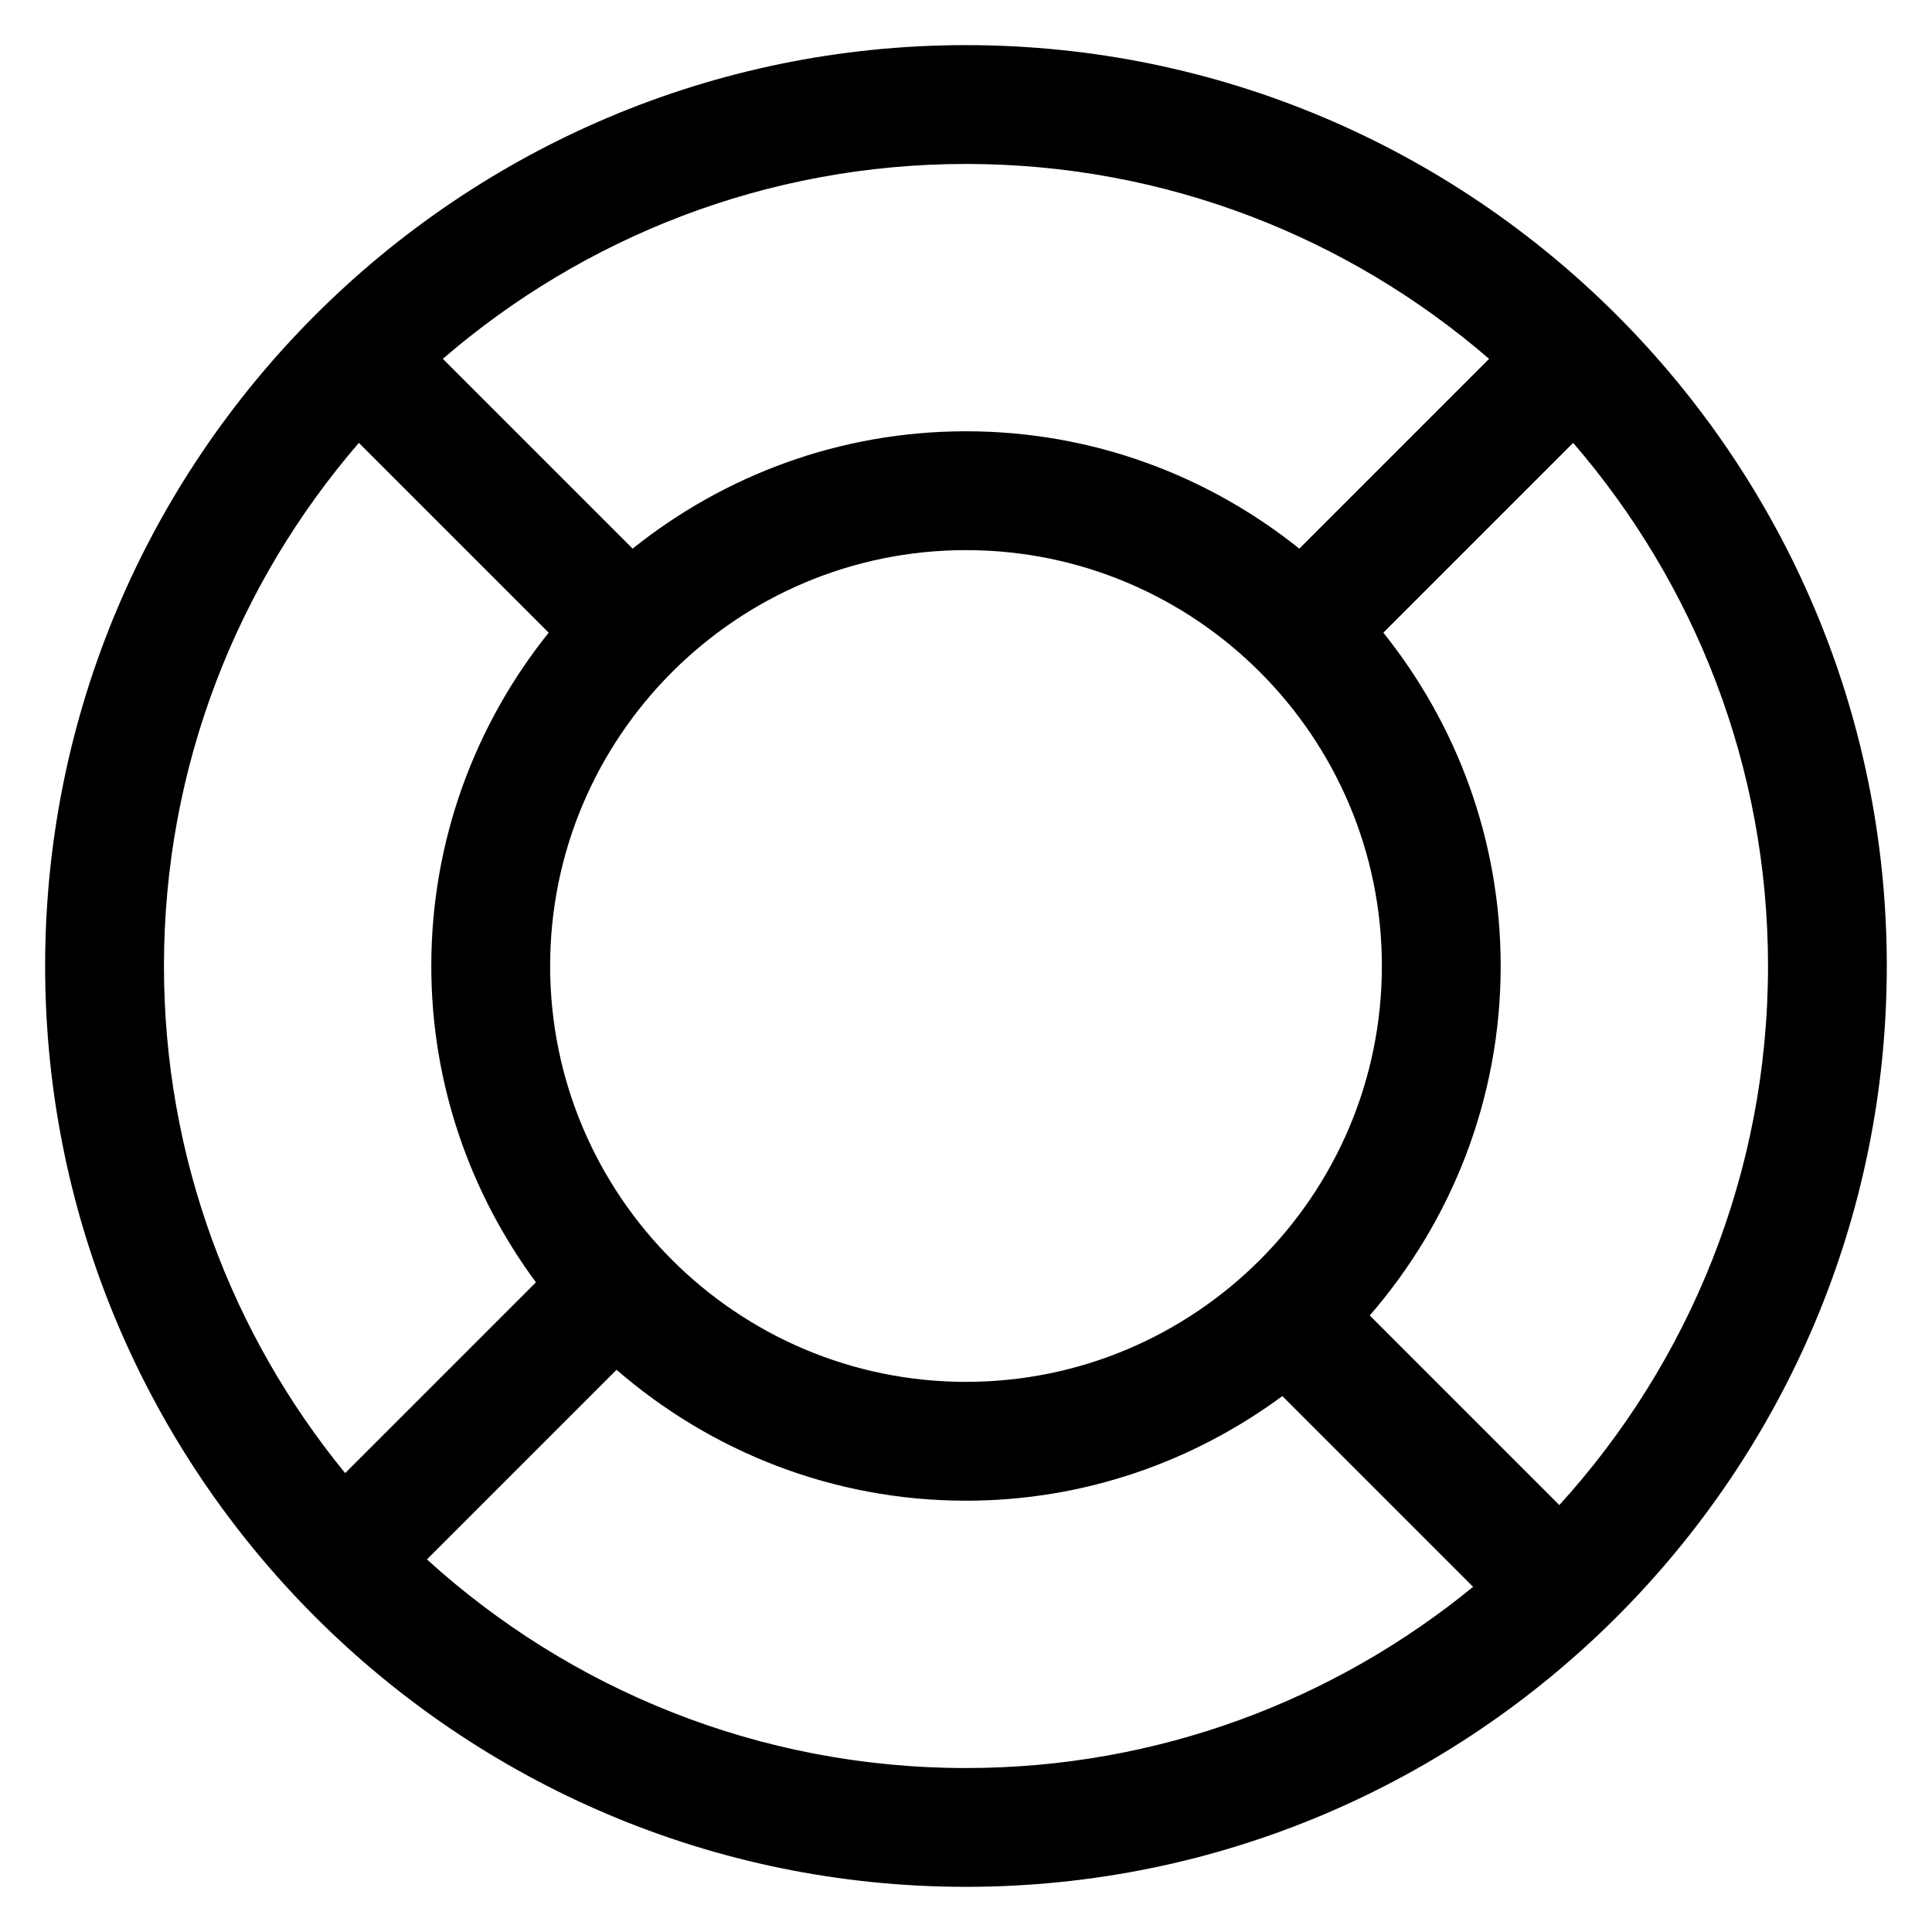 <?xml version="1.0" encoding="UTF-8"?>
<!-- Uploaded to: ICON Repo, www.svgrepo.com, Generator: ICON Repo Mixer Tools -->
<svg fill="#000000" width="800px" height="800px" version="1.1" viewBox="144 144 512 512" xmlns="http://www.w3.org/2000/svg">
 <path d="m400 155.96c-134.56 0-244.04 109.47-244.04 244.04 0 134.56 109.48 244.03 244.03 244.03 134.55 0 244.03-109.47 244.03-244.03 0.004-134.57-109.47-244.04-244.03-244.04zm138.63 83.137-50.301 50.301c-24.238-19.418-54.934-31.102-88.332-31.102-33.402 0-64.094 11.684-88.34 31.094l-50.301-50.301c37.254-32.133 85.691-51.641 138.64-51.641 52.945 0 101.38 19.508 138.63 51.648zm-138.63 271.11c-60.773 0-110.21-49.438-110.21-110.21 0-60.773 49.438-110.21 110.21-110.21 60.773 0 110.21 49.438 110.21 110.21s-49.438 110.21-110.21 110.21zm-160.9-248.84 50.301 50.301c-19.418 24.242-31.102 54.934-31.102 88.336 0 31.387 10.383 60.324 27.727 83.828l-50.555 50.555c-29.992-36.645-48.02-83.445-48.02-134.38 0-52.949 19.508-101.39 51.648-138.64zm18.043 295.89 50.246-50.246c24.867 21.543 57.199 34.691 92.609 34.691 31.387 0 60.332-10.383 83.836-27.727l50.555 50.555c-36.652 29.992-83.453 48.02-134.39 48.02-54.949 0-105.09-20.957-142.86-55.293zm300.1-14.398-50.246-50.246c21.551-24.867 34.699-57.199 34.699-92.605 0-33.402-11.684-64.094-31.094-88.34l50.301-50.301c32.133 37.246 51.641 85.691 51.641 138.64 0 54.938-20.965 105.09-55.301 142.85z"/>
</svg>